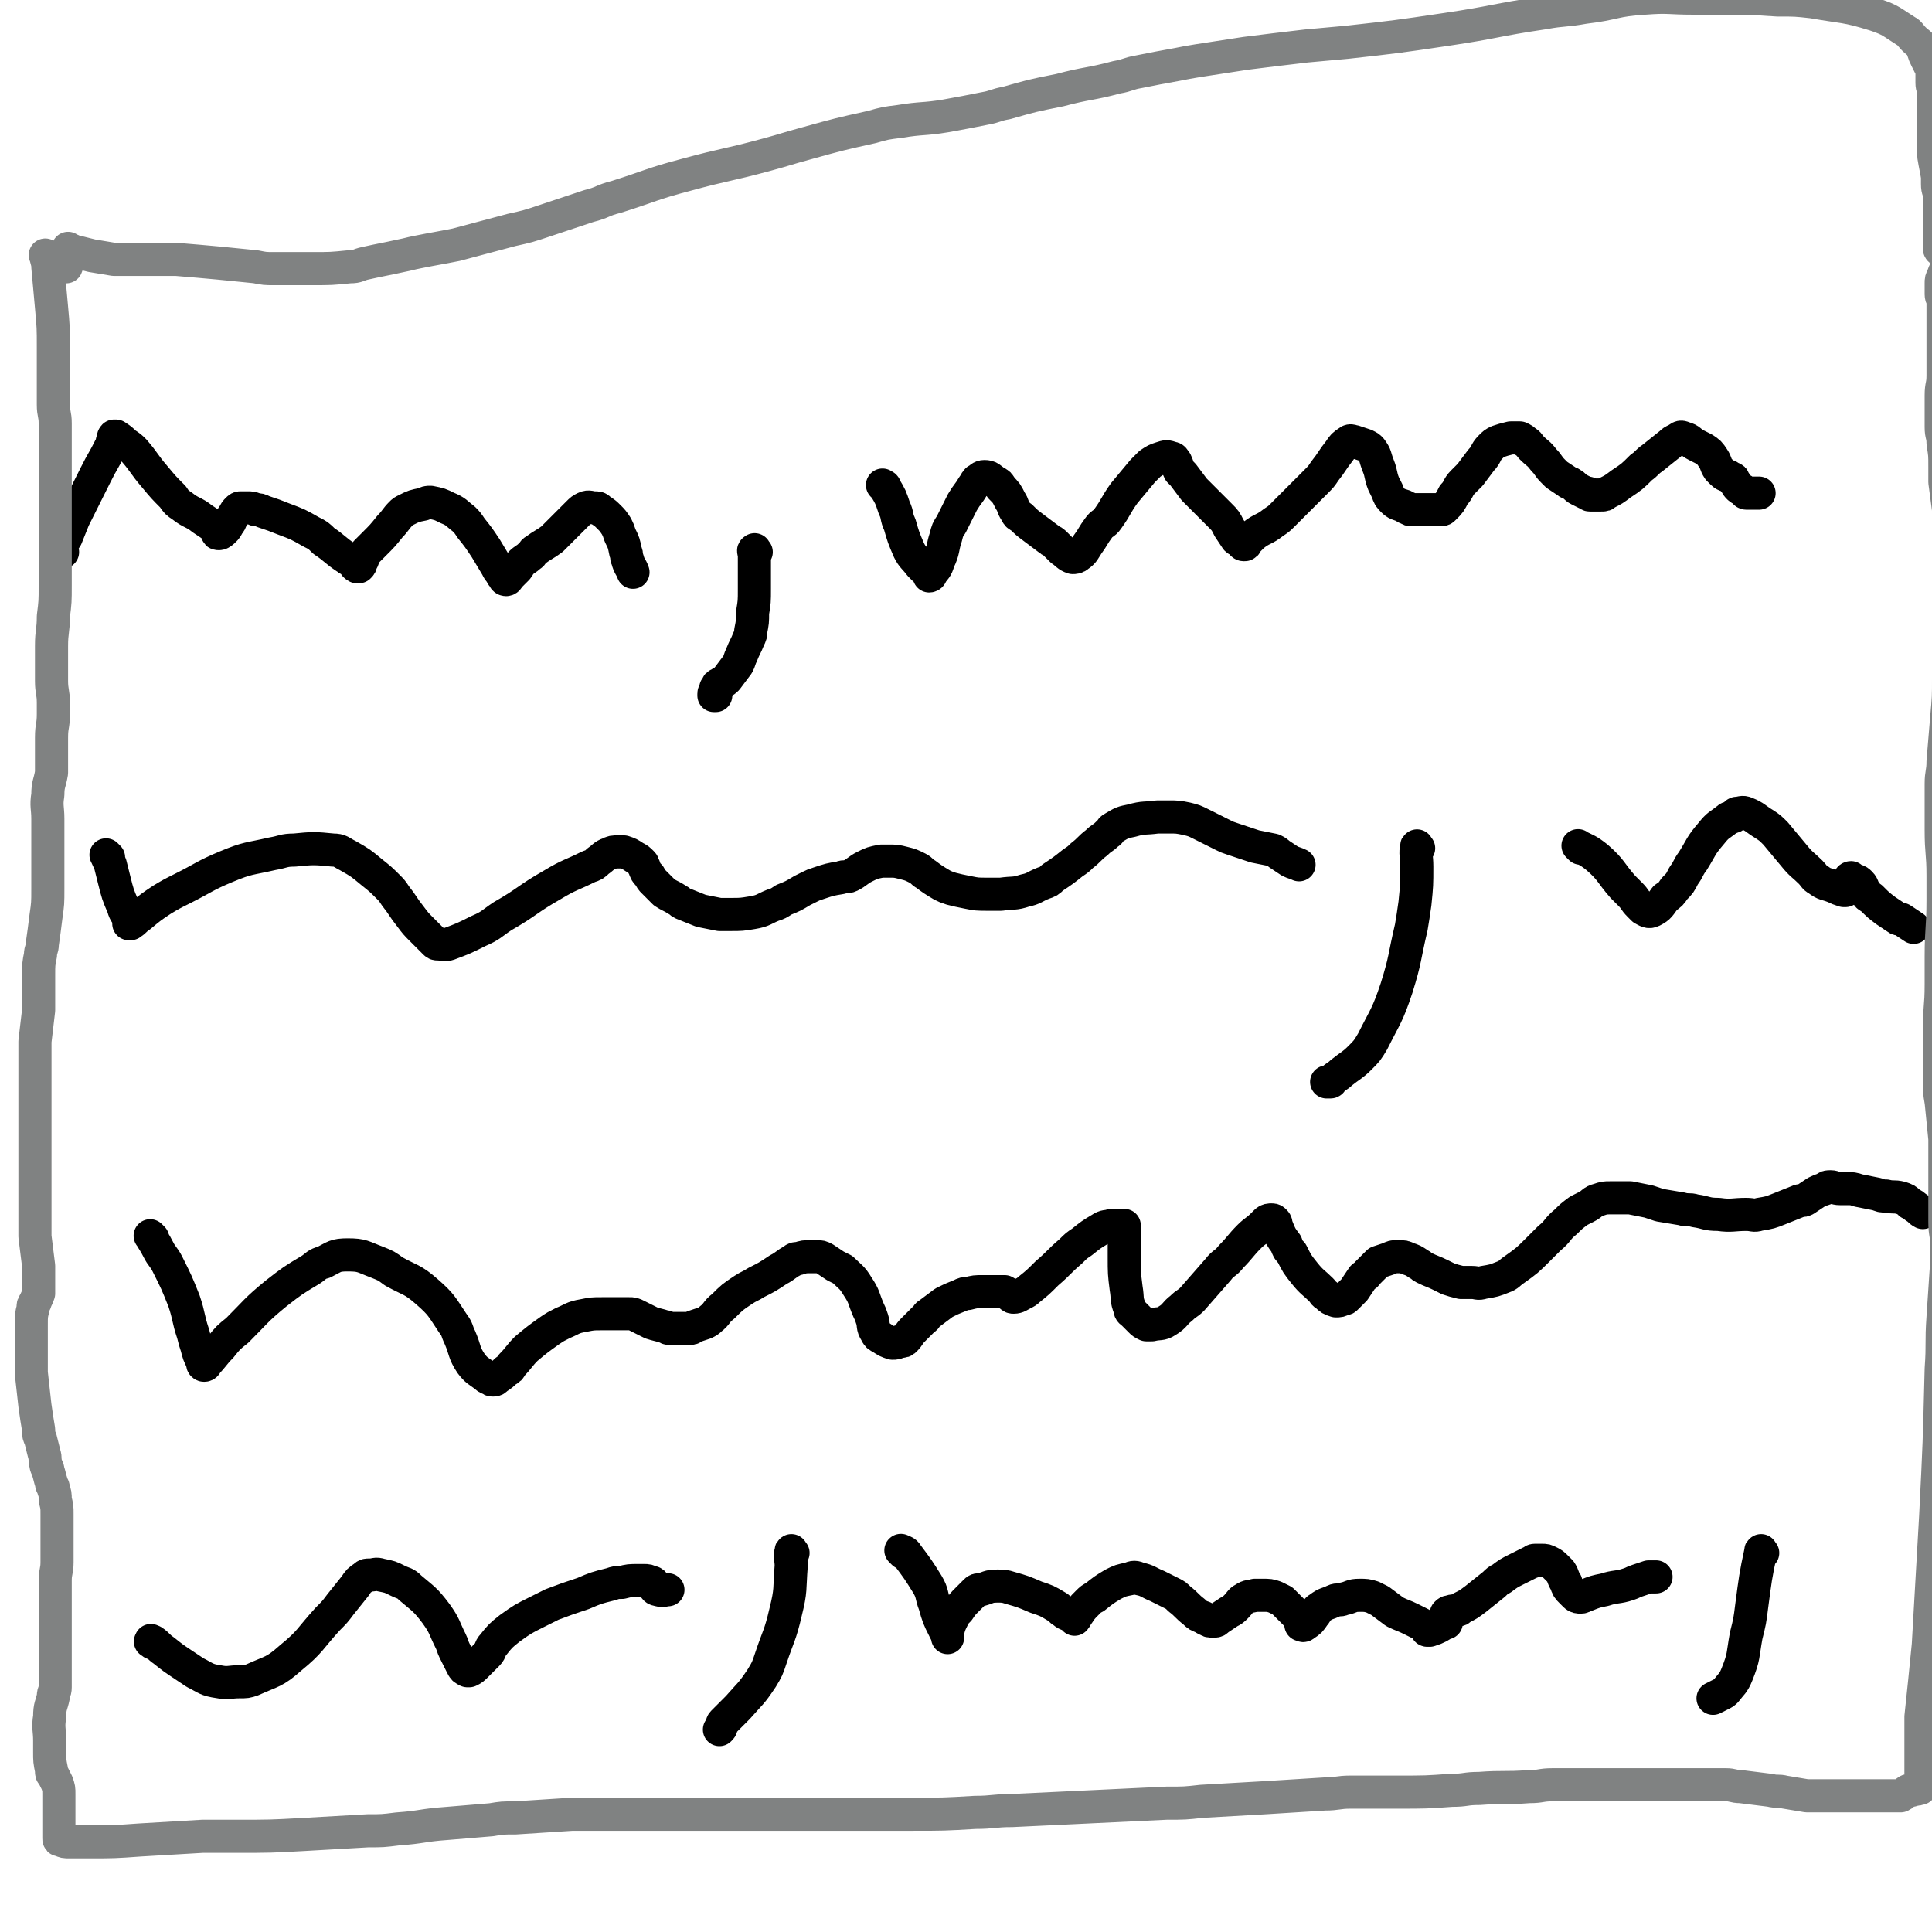 <svg viewBox='0 0 1050 1050' version='1.1' xmlns='http://www.w3.org/2000/svg' xmlns:xlink='http://www.w3.org/1999/xlink'><g fill='none' stroke='#000000' stroke-width='18' stroke-linecap='round' stroke-linejoin='round'><path d='M34,300c-1,-1 -2,-1 -1,-1 1,-4 1,-4 3,-7 2,-5 2,-5 4,-10 6,-12 6,-12 12,-24 4,-8 4,-7 8,-15 1,-1 1,-1 1,-3 1,-1 0,-2 1,-3 0,0 1,0 1,0 3,2 3,2 5,4 3,2 3,2 5,4 6,7 5,7 11,14 5,6 5,6 10,11 2,3 2,3 5,5 5,4 6,3 11,7 3,2 3,2 6,4 1,0 1,1 1,1 1,1 1,0 1,1 0,0 0,1 0,1 0,1 0,1 1,1 1,0 2,-1 3,-2 1,-1 1,-1 2,-3 2,-2 1,-3 3,-5 1,-2 1,-2 2,-3 1,-1 1,-1 2,-1 1,0 2,0 3,0 3,0 3,0 5,1 2,0 2,0 4,1 6,2 6,2 11,4 8,3 8,3 15,7 4,2 4,2 7,5 6,4 6,5 12,9 1,1 2,1 3,2 2,1 1,2 3,3 0,0 1,0 1,0 1,-1 1,-1 1,-2 2,-3 1,-3 3,-6 2,-2 2,-2 4,-4 5,-5 5,-5 9,-10 3,-3 3,-4 6,-7 1,-1 1,-1 3,-2 4,-2 4,-2 9,-3 2,-1 2,-1 4,-1 5,1 5,1 9,3 5,2 5,3 9,6 2,2 2,2 4,5 4,5 4,5 8,11 3,5 3,5 6,10 1,2 1,2 2,3 1,2 1,2 2,3 0,1 1,1 1,1 1,0 1,-1 2,-2 2,-2 2,-2 4,-4 1,-1 1,-2 2,-3 2,-2 3,-2 5,-4 2,-1 1,-2 3,-3 4,-3 5,-3 9,-6 5,-5 5,-5 10,-10 2,-2 2,-2 4,-4 2,-2 2,-2 4,-3 2,-1 3,0 5,0 2,0 2,0 3,1 3,2 3,2 5,4 2,2 2,2 4,5 1,2 1,2 2,5 2,4 2,4 3,9 1,2 0,2 1,4 1,4 2,4 3,7 '/><path d='M411,300c-1,-1 -1,-2 -1,-1 -1,0 0,1 0,3 0,2 0,3 0,5 0,7 0,7 0,13 0,7 0,7 -1,13 0,5 0,5 -1,10 0,2 0,2 -1,4 -2,5 -2,4 -4,9 -1,2 -1,3 -2,5 -3,4 -3,4 -6,8 -2,2 -2,1 -4,3 -1,0 -1,0 -1,1 0,0 0,1 0,1 0,0 -1,0 -1,0 0,1 0,1 0,2 0,1 -1,0 -1,1 0,0 0,1 0,1 0,0 1,0 1,0 '/><path d='M481,265c-1,-1 -2,-2 -1,-1 0,0 1,0 1,1 3,5 3,5 5,11 2,4 1,5 3,9 2,7 2,7 5,14 2,4 3,4 6,8 1,1 1,1 2,2 1,1 2,1 3,2 1,1 0,2 0,2 0,0 1,0 1,-1 2,-3 3,-3 4,-7 3,-6 2,-7 4,-13 1,-4 1,-4 3,-7 3,-6 3,-6 6,-12 3,-5 3,-4 6,-9 1,-1 1,-2 2,-3 2,-1 2,-2 4,-2 3,0 3,1 6,3 2,1 2,1 3,3 3,3 3,3 5,7 2,3 1,3 3,6 1,2 1,2 3,3 3,3 3,3 7,6 4,3 4,3 8,6 1,1 2,1 3,2 2,2 2,2 4,4 3,2 3,3 6,4 1,0 2,0 3,-1 3,-2 3,-3 5,-6 3,-4 3,-5 6,-9 2,-3 3,-2 5,-5 5,-7 4,-7 9,-14 5,-6 5,-6 10,-12 2,-2 2,-2 4,-4 3,-2 3,-2 6,-3 3,-1 3,-1 6,0 1,0 1,1 2,2 1,2 1,3 2,5 1,1 1,1 2,2 3,4 3,4 6,8 5,5 5,5 10,10 2,2 2,2 4,4 3,3 3,3 5,7 2,3 2,3 4,6 1,1 1,0 2,1 1,1 1,2 2,2 1,0 1,0 1,-1 2,-2 2,-2 4,-4 5,-4 6,-3 11,-7 3,-2 3,-2 5,-4 4,-4 4,-4 8,-8 5,-5 5,-5 10,-10 3,-3 3,-3 5,-6 4,-5 4,-6 8,-11 2,-3 2,-3 5,-5 1,-1 2,0 3,0 3,1 3,1 6,2 2,1 2,1 3,2 3,4 2,4 4,9 2,5 1,5 3,10 1,2 1,2 2,4 1,3 1,3 3,5 2,2 3,2 6,3 1,1 1,1 2,1 1,1 1,1 3,1 1,0 2,0 3,0 4,0 4,0 7,0 3,0 3,0 5,0 1,0 1,0 2,-1 3,-3 3,-3 5,-7 3,-3 2,-4 5,-7 2,-2 2,-2 4,-4 3,-4 3,-4 6,-8 3,-3 2,-4 5,-7 2,-2 2,-2 4,-3 3,-1 3,-1 7,-2 1,0 2,0 3,0 1,0 1,0 2,0 2,1 2,1 3,2 2,1 2,2 3,3 4,4 4,3 7,7 3,3 2,3 5,6 1,1 1,1 2,2 3,2 3,2 6,4 1,1 1,0 2,1 2,1 2,2 4,3 2,1 2,1 4,2 0,0 1,0 1,0 1,0 0,1 1,1 3,0 3,0 6,0 2,0 2,0 3,-1 4,-2 4,-2 8,-5 6,-4 6,-4 11,-9 3,-2 3,-3 6,-5 5,-4 5,-4 10,-8 1,-1 1,-1 3,-2 2,-1 2,-2 4,-1 4,1 3,2 7,4 2,1 2,1 4,2 3,2 3,2 5,5 2,3 1,3 3,6 1,1 1,1 2,2 2,2 3,1 5,3 1,0 1,0 1,1 2,2 1,2 3,4 1,1 2,1 3,2 1,0 0,1 1,1 1,0 1,0 2,0 1,0 1,0 2,0 1,0 1,0 1,0 1,0 1,0 1,0 1,0 1,0 1,0 '/><path d='M59,466c-1,-1 -2,-2 -1,-1 0,1 1,2 2,5 1,4 1,4 2,8 2,8 2,8 5,15 1,4 2,3 3,7 0,0 0,1 0,1 0,1 0,1 0,1 0,0 1,0 1,0 3,-2 2,-2 5,-4 6,-5 6,-5 12,-9 5,-3 5,-3 11,-6 12,-6 12,-7 24,-12 12,-5 12,-4 25,-7 6,-1 6,-2 12,-2 10,-1 11,-1 21,0 4,0 4,1 8,3 7,4 7,4 13,9 5,4 5,4 9,8 2,2 2,2 4,5 4,5 4,6 8,11 3,4 3,4 6,7 1,1 1,1 2,2 2,2 2,2 3,3 1,1 1,1 2,2 1,1 1,1 2,1 3,0 3,1 6,0 8,-3 8,-3 16,-7 7,-3 7,-4 13,-8 14,-8 13,-9 27,-17 10,-6 10,-5 20,-10 3,-1 3,-1 5,-3 3,-2 3,-3 6,-4 2,-1 2,-1 5,-1 1,0 2,0 3,0 3,1 3,1 6,3 2,1 2,1 4,3 1,1 0,1 1,2 1,3 1,3 3,5 1,2 1,2 2,3 3,3 3,3 6,6 3,2 4,2 7,4 2,1 1,1 3,2 5,2 5,2 10,4 5,1 5,1 10,2 3,0 3,0 6,0 6,0 6,0 12,-1 6,-1 6,-2 11,-4 3,-1 3,-1 6,-3 5,-2 5,-2 10,-5 2,-1 2,-1 4,-2 2,-1 2,-1 5,-2 6,-2 6,-2 12,-3 2,-1 3,0 5,-1 4,-2 4,-3 8,-5 4,-2 4,-2 9,-3 2,0 2,0 4,0 4,0 4,0 8,1 4,1 4,1 8,3 2,1 2,2 4,3 4,3 4,3 9,6 2,1 2,1 5,2 4,1 4,1 9,2 5,1 5,1 11,1 3,0 4,0 7,0 7,-1 7,0 13,-2 5,-1 5,-2 10,-4 3,-1 3,-1 5,-3 6,-4 6,-4 11,-8 3,-2 3,-2 5,-4 4,-3 4,-4 8,-7 3,-3 3,-2 6,-5 2,-1 1,-2 3,-3 5,-3 5,-3 10,-4 7,-2 7,-1 14,-2 3,0 3,0 6,0 5,0 5,0 10,1 4,1 4,1 8,3 2,1 2,1 4,2 4,2 4,2 8,4 2,1 2,1 5,2 6,2 6,2 12,4 5,1 5,1 10,2 2,1 2,1 3,2 3,2 3,2 6,4 2,1 3,1 5,2 '/><path d='M771,461c-1,-1 -1,-2 -1,-1 -1,4 0,5 0,11 0,10 0,10 -1,20 -1,7 -1,7 -2,13 -4,17 -3,17 -8,33 -5,15 -6,15 -13,29 -3,5 -3,5 -7,9 -4,4 -5,4 -10,8 -2,2 -3,2 -5,4 -1,0 0,1 -1,1 -1,0 -1,0 -2,0 '/><path d='M859,461c-1,-1 -2,-2 -1,-1 4,2 5,2 10,6 8,7 7,8 14,16 2,2 2,2 4,4 3,3 2,3 5,6 1,1 1,1 2,2 2,1 3,2 5,1 4,-2 4,-3 7,-7 3,-2 3,-2 5,-5 3,-3 3,-3 5,-7 3,-4 2,-4 5,-8 5,-8 4,-8 10,-15 4,-5 4,-4 9,-8 1,-1 1,0 2,-1 1,0 1,0 2,-1 1,0 0,-1 1,-1 2,0 3,-1 5,0 5,2 5,3 10,6 3,2 3,2 6,5 5,6 5,6 10,12 4,5 5,5 9,9 2,2 2,3 4,4 4,3 4,2 9,4 2,1 2,1 5,2 0,0 1,0 1,0 0,0 0,-1 0,-1 0,-1 1,0 1,-1 1,-1 0,-2 1,-3 0,-1 0,-2 1,-2 0,0 0,1 1,1 2,1 2,0 4,2 2,2 1,3 3,5 1,2 1,2 3,3 4,4 4,4 8,7 3,2 3,2 6,4 1,1 2,0 3,1 3,2 3,2 6,4 '/><path d='M83,673c-1,-1 -2,-2 -1,-1 1,2 2,3 4,7 2,4 3,4 5,8 5,10 5,10 9,20 3,9 2,9 5,18 1,4 1,4 2,7 1,4 1,4 3,8 0,1 0,2 1,2 0,0 1,0 1,-1 4,-4 4,-5 8,-9 4,-5 4,-5 9,-9 10,-10 10,-11 21,-20 9,-7 9,-7 19,-13 3,-2 3,-3 7,-4 6,-3 6,-4 13,-4 8,0 8,1 16,4 5,2 5,2 9,5 9,5 10,4 18,11 8,7 8,8 14,17 3,4 2,4 4,8 3,7 2,8 6,14 3,4 4,4 8,7 1,1 1,1 2,1 1,1 1,1 2,1 1,0 1,0 2,-1 3,-2 3,-2 5,-4 2,-1 2,-1 3,-3 4,-4 4,-5 8,-9 6,-5 6,-5 13,-10 3,-2 3,-2 7,-4 5,-2 5,-3 11,-4 5,-1 5,-1 10,-1 2,0 3,0 5,0 5,0 5,0 10,0 2,0 2,0 4,1 4,2 4,2 8,4 3,1 4,1 7,2 2,0 1,1 3,1 2,0 3,0 5,0 3,0 3,0 5,0 2,0 2,0 3,-1 3,-1 3,-1 6,-2 2,-1 2,-1 3,-2 4,-3 3,-4 7,-7 5,-5 5,-5 11,-9 3,-2 4,-2 7,-4 6,-3 6,-3 12,-7 4,-2 4,-3 8,-5 1,-1 1,-1 3,-1 3,-1 3,-1 7,-1 1,0 2,0 3,0 2,0 2,0 4,1 3,2 3,2 6,4 2,1 2,1 4,2 4,4 5,4 8,9 4,6 3,6 6,13 1,2 1,2 2,5 1,3 0,4 2,7 1,2 1,2 3,3 3,2 3,2 6,3 2,0 2,0 4,-1 2,0 2,0 3,-1 2,-2 2,-3 4,-5 3,-3 3,-3 6,-6 2,-1 1,-2 3,-3 4,-3 4,-3 8,-6 4,-2 4,-2 9,-4 2,-1 2,-1 4,-1 4,-1 4,-1 8,-1 1,0 1,0 2,0 2,0 2,0 4,0 2,0 2,0 4,0 1,0 1,0 1,0 1,0 1,0 1,0 2,1 1,1 3,2 1,1 1,1 2,1 2,0 3,-1 5,-2 2,-1 2,-1 3,-2 5,-4 5,-4 10,-9 7,-6 6,-6 13,-12 3,-3 3,-3 6,-5 5,-4 5,-4 10,-7 3,-2 3,-1 6,-2 1,0 1,0 2,0 1,0 1,0 2,0 1,0 1,0 2,0 1,0 1,0 1,0 0,4 0,5 0,9 0,4 0,4 0,8 0,9 0,9 1,17 1,6 0,6 2,11 0,2 1,2 2,3 2,2 2,2 4,4 1,1 1,1 3,2 1,0 2,0 3,0 4,-1 5,0 8,-2 5,-3 4,-4 8,-7 3,-3 3,-2 6,-5 7,-8 7,-8 14,-16 3,-4 4,-3 7,-7 5,-5 5,-6 10,-11 3,-3 4,-3 7,-6 1,-1 1,-1 2,-2 1,-1 2,-1 3,-1 1,0 1,0 2,1 1,1 0,2 1,3 2,5 2,5 5,9 1,3 1,3 3,5 3,6 3,6 7,11 4,5 5,5 9,9 2,2 1,2 3,3 2,2 2,2 5,3 2,0 2,0 4,-1 1,0 1,0 2,-1 2,-2 2,-2 4,-4 2,-3 2,-3 4,-6 1,-2 2,-1 3,-3 2,-2 2,-2 4,-4 1,-1 1,-1 2,-2 3,-1 3,-1 6,-2 2,-1 2,-1 4,-1 0,0 1,0 1,0 3,0 3,0 5,1 3,1 3,1 6,3 2,1 1,1 3,2 4,2 5,2 9,4 2,1 2,1 4,2 3,1 3,1 7,2 2,0 2,0 4,0 1,0 1,0 2,0 3,0 3,1 6,0 6,-1 6,-1 11,-3 3,-1 3,-2 6,-4 7,-5 7,-5 13,-11 3,-3 3,-3 6,-6 5,-4 4,-5 9,-9 3,-3 3,-3 7,-6 2,-1 2,-1 4,-2 4,-2 3,-3 7,-4 3,-1 3,-1 6,-1 1,0 2,0 3,0 4,0 4,0 8,0 5,1 5,1 10,2 3,1 3,1 6,2 6,1 6,1 12,2 3,1 4,0 7,1 7,1 6,2 13,2 7,1 8,0 15,0 4,0 4,1 7,0 6,-1 6,-1 11,-3 5,-2 5,-2 10,-4 2,-1 2,0 4,-1 3,-2 3,-2 6,-4 2,-1 2,-1 5,-2 1,-1 1,-1 3,-1 2,0 2,1 5,1 1,0 2,0 3,0 4,0 4,0 7,1 5,1 5,1 10,2 3,1 2,1 5,1 4,1 4,0 8,1 3,1 3,1 5,3 2,1 2,1 3,2 2,1 2,2 4,3 '/><path d='M83,893c-1,-1 -2,-1 -1,-1 0,-1 0,0 1,0 3,2 3,3 6,5 5,4 5,4 11,8 3,2 3,2 6,4 6,3 6,4 13,5 5,1 6,0 11,0 4,0 4,0 7,-1 11,-5 12,-4 21,-12 11,-9 10,-10 20,-21 4,-4 4,-4 7,-8 4,-5 4,-5 8,-10 2,-3 2,-3 5,-5 1,-1 1,-1 3,-1 3,0 3,-1 6,0 5,1 5,1 9,3 4,2 4,1 7,4 7,6 8,6 14,14 5,7 4,7 8,15 1,2 1,3 2,5 2,4 2,4 4,8 1,2 1,2 3,3 0,0 1,0 1,0 2,-1 2,-1 4,-3 3,-3 3,-3 6,-6 2,-2 1,-3 3,-5 4,-5 4,-5 9,-9 7,-5 7,-5 15,-9 4,-2 4,-2 8,-4 8,-3 8,-3 17,-6 7,-3 7,-3 15,-5 3,-1 3,-1 6,-1 4,-1 4,-1 9,-1 1,0 2,0 3,0 2,0 2,0 4,1 1,0 1,0 1,1 0,0 0,1 0,1 1,1 1,2 3,2 2,1 3,0 5,0 '/><path d='M431,844c-1,-1 -1,-2 -1,-1 -1,3 0,4 0,8 -1,13 0,13 -3,25 -3,13 -4,13 -8,25 -2,6 -2,6 -5,11 -6,9 -6,8 -13,16 -4,4 -4,4 -8,8 -1,1 0,1 -1,2 0,1 0,1 -1,2 '/><path d='M491,844c-1,-1 -2,-2 -1,-1 0,0 2,0 3,2 6,8 6,8 11,16 3,5 2,6 4,11 2,7 2,7 5,13 1,2 1,2 2,4 0,0 0,1 0,1 0,-1 0,-2 0,-3 1,-4 1,-4 3,-8 1,-2 1,-2 3,-4 2,-3 2,-3 5,-6 2,-2 2,-2 4,-4 1,-1 1,-1 3,-1 4,-1 4,-2 9,-2 3,0 4,0 7,1 7,2 7,2 14,5 6,2 6,2 11,5 2,1 2,2 4,3 2,2 3,1 5,3 1,0 1,1 1,1 1,-1 1,-2 2,-3 2,-3 2,-3 5,-6 2,-2 2,-2 4,-3 5,-4 5,-4 10,-7 4,-2 4,-2 9,-3 2,-1 3,-1 5,0 5,1 5,2 10,4 4,2 4,2 8,4 2,1 2,1 4,3 4,3 4,4 8,7 2,2 2,2 5,3 1,1 1,1 2,1 1,1 1,1 3,1 0,0 1,0 1,0 1,0 1,0 2,-1 3,-2 3,-2 6,-4 2,-1 2,-1 4,-3 2,-2 2,-3 4,-4 3,-2 3,-1 6,-2 2,0 2,0 4,0 4,0 4,0 7,1 2,1 2,1 4,2 3,3 3,3 6,6 2,2 2,2 3,4 1,1 1,1 1,2 0,0 0,1 0,1 1,0 1,1 2,0 3,-2 3,-2 5,-5 2,-2 1,-3 3,-4 4,-3 4,-2 8,-4 2,-1 3,0 5,-1 5,-1 4,-2 9,-2 3,0 4,0 7,1 2,1 2,1 4,2 4,3 4,3 8,6 4,2 5,2 9,4 2,1 2,1 4,2 2,1 2,1 3,2 1,0 1,1 1,1 1,1 0,1 1,1 0,0 1,0 1,0 3,-1 3,-1 5,-2 2,-1 1,-1 3,-2 0,0 1,0 1,0 0,-1 0,-1 0,-3 0,-1 0,-1 0,-2 1,-1 1,-1 2,-1 2,-1 2,0 4,-1 1,0 1,0 2,-1 4,-2 4,-2 8,-5 5,-4 5,-4 10,-8 2,-2 2,-2 4,-3 4,-3 4,-3 8,-5 4,-2 4,-2 8,-4 1,0 1,-1 2,-1 1,0 1,0 2,0 1,0 1,0 2,0 2,0 2,0 4,1 2,1 2,1 4,3 1,1 1,1 2,2 2,3 1,3 3,6 1,3 1,3 3,5 1,1 1,1 2,2 1,1 2,1 3,1 2,0 1,-1 3,-1 5,-2 5,-2 10,-3 6,-2 7,-1 13,-3 3,-1 2,-1 5,-2 3,-1 3,-1 6,-2 1,0 2,0 3,0 1,0 1,0 1,0 '/><path d='M958,844c-1,-1 -1,-2 -1,-1 -3,14 -3,15 -5,30 -1,8 -1,8 -3,16 -2,11 -1,11 -5,21 -2,5 -3,5 -6,9 -1,1 -1,1 -3,2 -2,1 -2,1 -4,2 '/></g>
<g fill='none' stroke='#808282' stroke-width='18' stroke-linecap='round' stroke-linejoin='round'><path d='M26,140c-1,-1 -2,-2 -1,-1 0,2 1,3 1,6 1,11 1,11 2,22 1,11 1,11 1,22 0,5 0,6 0,11 0,10 0,10 0,20 0,5 1,5 1,10 0,9 0,9 0,18 0,9 0,9 0,18 0,5 0,5 0,9 0,9 0,9 0,17 0,9 0,9 0,18 0,4 0,4 0,8 0,9 0,9 -1,17 0,8 -1,8 -1,16 0,3 0,4 0,7 0,6 0,6 0,12 0,6 1,6 1,12 0,3 0,3 0,6 0,7 -1,6 -1,13 0,6 0,7 0,13 0,3 0,3 0,6 -1,6 -2,6 -2,12 -1,6 0,7 0,13 0,3 0,3 0,6 0,7 0,7 0,14 0,6 0,6 0,12 0,3 0,3 0,6 0,8 0,8 -1,15 -1,8 -1,8 -2,15 0,3 -1,3 -1,6 -1,5 -1,5 -1,11 0,6 0,6 0,12 0,4 0,4 0,7 -1,9 -1,8 -2,17 0,8 0,9 0,17 0,5 0,5 0,10 0,9 0,9 0,18 0,5 0,5 0,9 0,10 0,10 0,20 0,11 0,11 0,22 0,5 0,5 0,10 1,8 1,8 2,16 0,5 0,6 0,11 0,2 0,2 0,4 -1,3 -1,2 -2,5 -1,1 -1,1 -1,3 -1,4 -1,4 -1,9 0,8 0,8 0,16 0,5 0,5 0,10 1,9 1,9 2,18 1,7 1,7 2,13 0,3 0,3 1,5 1,4 1,4 2,8 1,3 0,3 1,6 0,2 1,1 1,3 1,3 1,4 2,7 0,2 1,1 1,3 1,3 1,3 1,6 1,4 1,4 1,8 0,2 0,2 0,4 0,4 0,4 0,8 0,5 0,5 0,10 0,2 0,2 0,4 0,5 -1,5 -1,10 0,5 0,6 0,11 0,3 0,3 0,6 0,6 0,6 0,12 0,4 0,4 0,7 0,6 0,6 0,12 0,5 0,5 0,10 0,3 -1,2 -1,5 -1,5 -2,5 -2,11 -1,6 0,7 0,13 0,3 0,3 0,6 0,5 0,5 1,10 0,2 0,2 1,3 1,2 1,2 2,4 1,3 1,3 1,6 0,1 0,2 0,3 0,3 0,3 0,6 0,4 0,4 0,7 0,1 0,1 0,2 0,2 0,2 0,3 0,1 0,1 0,1 0,1 0,1 0,2 0,1 0,1 1,1 2,1 2,1 5,1 4,0 5,0 9,0 15,0 15,0 29,-1 17,-1 17,-1 34,-2 9,0 9,0 18,0 19,0 19,0 37,-1 18,-1 18,-1 35,-2 8,0 8,0 16,-1 14,-1 13,-2 27,-3 12,-1 12,-1 24,-2 6,-1 6,-1 13,-1 15,-1 15,-1 31,-2 8,0 9,0 17,0 18,0 18,0 35,0 18,0 18,0 35,0 8,0 8,0 15,0 16,0 16,0 31,0 17,0 17,0 34,0 9,0 9,0 17,0 18,0 18,0 35,-1 10,0 10,-1 20,-1 21,-1 21,-1 42,-2 21,-1 21,-1 42,-2 10,0 10,0 19,-1 18,-1 18,-1 35,-2 16,-1 16,-1 32,-2 7,0 7,-1 14,-1 13,0 13,0 26,0 15,0 15,0 29,-1 8,0 7,-1 15,-1 13,-1 14,0 27,-1 7,0 6,-1 13,-1 13,0 13,0 26,0 12,0 12,0 23,0 5,0 5,0 10,0 9,0 9,0 18,0 9,0 9,0 17,0 4,0 4,1 8,1 8,1 8,1 16,2 4,1 4,0 8,1 6,1 6,1 12,2 5,0 5,0 10,0 3,0 3,0 5,0 6,0 6,0 11,0 4,0 4,0 8,0 2,0 2,0 3,0 3,0 3,0 6,0 3,0 3,0 6,0 1,0 1,0 2,0 2,-1 1,-1 3,-2 1,-1 1,-1 3,-1 2,-1 2,0 4,-1 1,0 1,0 1,-1 0,-1 0,-1 0,-3 0,-3 0,-3 0,-6 0,-2 0,-2 0,-4 0,-4 0,-4 0,-8 0,-2 0,-2 0,-5 0,-6 0,-6 0,-12 1,-10 1,-9 2,-19 1,-10 1,-10 2,-20 2,-35 2,-35 4,-70 2,-40 2,-40 3,-80 1,-14 0,-14 1,-28 1,-15 1,-15 2,-30 0,-4 0,-5 0,-9 0,-7 -1,-6 -1,-13 0,-7 0,-7 0,-15 0,-5 0,-5 0,-10 0,-10 0,-10 0,-20 -1,-10 -1,-10 -2,-20 -1,-6 -1,-6 -1,-12 0,-13 0,-14 0,-27 0,-13 1,-12 1,-25 0,-7 0,-8 0,-15 0,-16 1,-15 1,-31 0,-6 0,-7 0,-13 0,-13 -1,-12 -1,-25 0,-12 0,-13 0,-25 0,-6 1,-6 1,-12 1,-12 1,-12 2,-24 1,-11 1,-11 1,-22 0,-6 0,-6 0,-12 0,-10 0,-10 0,-21 0,-4 0,-4 0,-8 0,-7 1,-6 1,-13 0,-7 0,-7 0,-15 0,-3 0,-4 0,-7 0,-8 0,-8 -1,-15 -1,-8 -1,-7 -2,-15 0,-4 0,-4 0,-8 0,-7 0,-7 -1,-13 0,-5 -1,-4 -1,-9 0,-2 0,-2 0,-4 0,-4 0,-4 0,-8 0,-2 0,-3 0,-5 0,-6 1,-5 1,-11 0,-5 0,-5 0,-11 0,-3 0,-3 0,-6 0,-6 0,-6 0,-12 0,-5 0,-6 0,-11 0,-2 -1,-2 -1,-4 0,-3 0,-3 0,-6 0,-2 0,-2 1,-4 1,-3 1,-2 2,-5 0,-1 0,-1 0,-3 0,-1 0,-1 0,-2 0,0 0,-1 0,-1 0,-1 0,0 -1,-1 -1,-1 -1,-1 -2,-2 0,0 -1,0 -1,-1 0,-1 0,-1 0,-3 0,-1 0,-1 0,-2 0,-2 0,-2 0,-4 0,-3 0,-3 0,-7 0,-2 0,-2 0,-4 0,-4 0,-4 0,-8 0,-4 -1,-3 -1,-7 0,-2 0,-2 0,-4 -1,-6 -1,-5 -2,-11 0,-4 0,-4 0,-8 0,-1 0,-1 0,-3 0,-2 0,-2 0,-5 0,-1 0,-1 0,-3 0,-3 0,-3 0,-7 0,-2 0,-2 0,-5 0,-1 0,-2 0,-3 0,-3 -1,-3 -1,-6 0,-3 0,-3 0,-6 0,-2 0,-2 -1,-3 -1,-2 -1,-2 -2,-4 -1,-2 -1,-2 -2,-5 0,0 0,-1 0,-1 -2,-3 -2,-2 -5,-5 -2,-2 -2,-3 -4,-4 -8,-5 -8,-6 -17,-9 -16,-5 -17,-4 -34,-7 -9,-1 -9,-1 -19,-1 -16,-1 -16,-1 -33,-1 -6,0 -6,0 -13,0 -13,0 -13,-1 -26,0 -17,1 -16,3 -33,5 -11,2 -11,1 -22,3 -27,4 -26,5 -53,9 -27,4 -27,4 -54,7 -11,1 -11,1 -22,2 -17,2 -17,2 -33,4 -13,2 -13,2 -26,4 -6,1 -6,1 -11,2 -11,2 -11,2 -21,4 -6,1 -6,2 -12,3 -15,4 -16,3 -31,7 -15,3 -15,3 -29,7 -6,1 -6,2 -12,3 -10,2 -10,2 -21,4 -12,2 -13,1 -25,3 -8,1 -8,1 -15,3 -18,4 -18,4 -36,9 -11,3 -10,3 -21,6 -22,6 -22,5 -44,11 -19,5 -19,6 -38,12 -8,2 -7,3 -15,5 -12,4 -12,4 -24,8 -9,3 -9,3 -18,5 -15,4 -15,4 -30,8 -10,2 -11,2 -21,4 -5,1 -4,1 -9,2 -9,2 -10,2 -19,4 -5,1 -4,2 -9,2 -10,1 -10,1 -20,1 -10,0 -11,0 -21,0 -5,0 -5,0 -10,-1 -10,-1 -10,-1 -20,-2 -11,-1 -11,-1 -23,-2 -5,0 -5,0 -11,0 -8,0 -8,0 -16,0 -3,0 -4,0 -7,0 -6,-1 -6,-1 -12,-2 -4,-1 -4,-1 -8,-2 -2,0 -2,0 -3,-1 -1,0 -2,-1 -2,-1 -1,1 0,2 0,3 0,1 1,0 1,1 0,0 0,1 0,1 0,0 -1,0 -1,0 -1,2 0,3 -1,5 '/></g>
</svg>